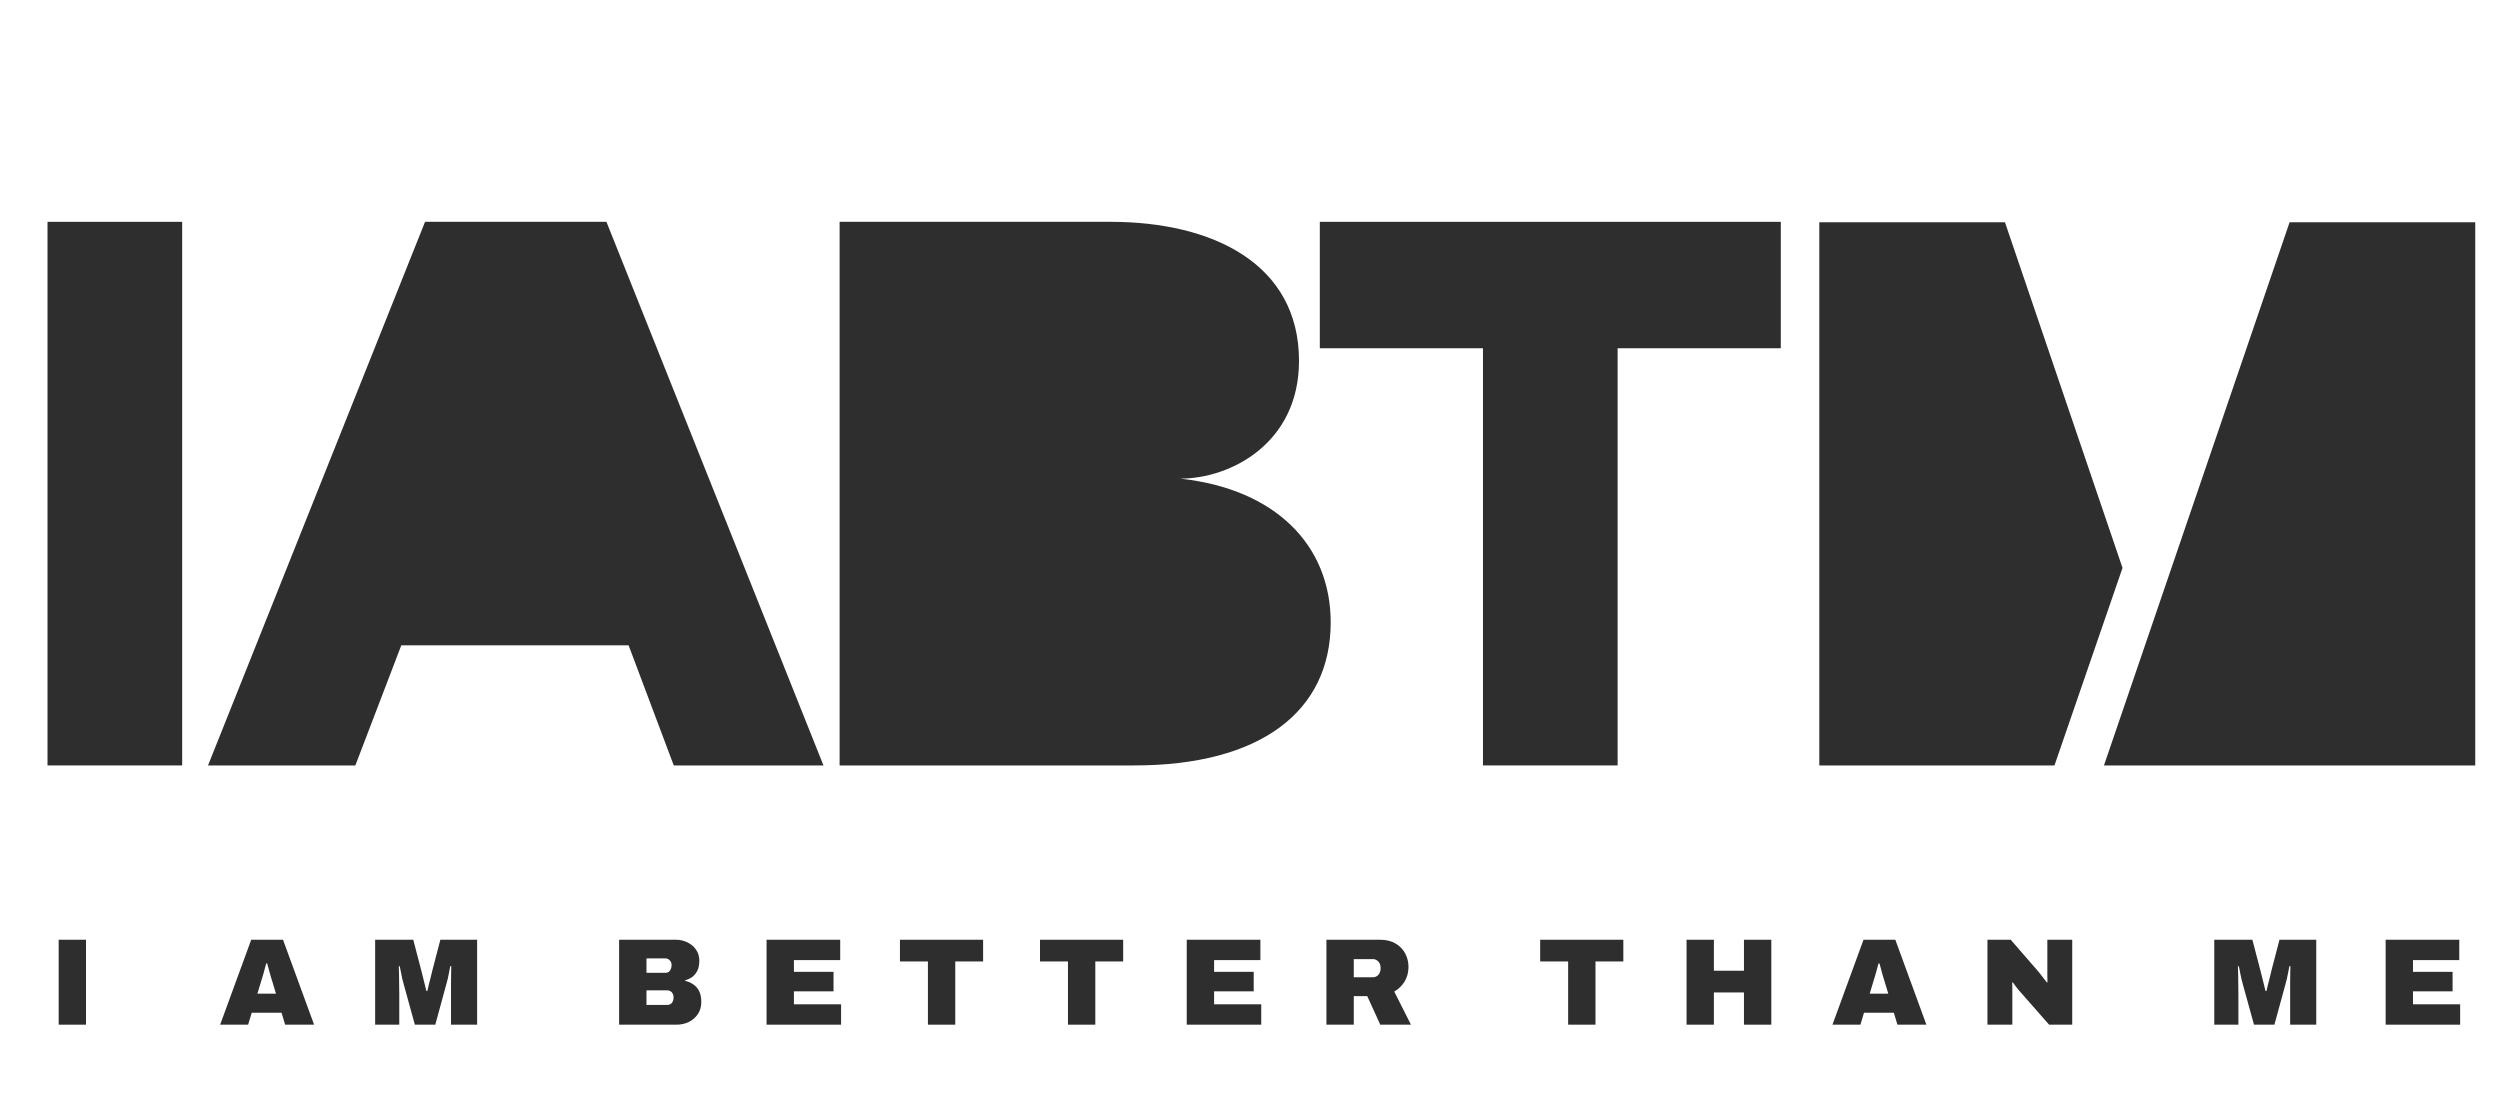 <svg width="144" height="64" viewBox="0 0 144 64" fill="none" xmlns="http://www.w3.org/2000/svg">
<path d="M2.737 12.777V44.089H10.493V12.777H2.737Z" fill="#2E2E2E"/>
<path d="M20.468 44.089L23.114 37.171H36.208L38.809 44.089H47.432L34.931 12.777H24.483L11.982 44.089H20.468ZM29.684 20.014L33.608 30.345H25.715L29.684 20.014Z" fill="#2E2E2E"/>
<path d="M24.951 30.578L29.584 19.556L34.218 30.578H24.951Z" fill="#2E2E2E"/>
<path d="M48.361 44.089H65.333C72.587 44.089 76.648 40.994 76.648 35.852C76.648 31.391 73.454 28.16 67.979 27.569C70.899 27.569 74.823 25.52 74.823 20.787C74.823 15.189 69.85 12.777 63.965 12.777H48.361V44.089ZM63.143 20.059C65.288 20.059 66.291 20.924 66.291 22.426C66.291 24.019 65.288 24.747 63.143 24.747H56.117V20.059H63.143ZM64.466 31.118C66.565 31.118 68.071 32.029 68.071 33.986C68.071 36.079 66.565 36.807 64.466 36.807H56.117V31.118H64.466Z" fill="#2E2E2E"/>
<path d="M54.891 29.867H69.148V39.111H54.891V29.867Z" fill="#2E2E2E"/>
<path d="M54.891 17.778H66.297V27.022H54.891V17.778Z" fill="#2E2E2E"/>
<path d="M76.021 20.059H85.419V44.089H93.175V20.059H102.574V12.777H76.021V20.059Z" fill="#2E2E2E"/>
<path d="M115.485 12.801H104.792V44.09H118.337L122.257 32.712L115.485 12.801Z" fill="#2E2E2E"/>
<path d="M142.574 12.801H131.881L121.188 44.09H142.574V12.801Z" fill="#2E2E2E"/>
<path d="M3.379 59.021V54.129H4.954V59.021H3.379Z" fill="#2E2E2E"/>
<path d="M12.681 59.021L14.47 54.129H16.302L18.091 59.021H16.423L16.217 58.332H14.499L14.292 59.021H12.681ZM14.826 57.236H15.896L15.661 56.454C15.642 56.397 15.62 56.329 15.596 56.248C15.573 56.167 15.549 56.082 15.525 55.992C15.501 55.902 15.478 55.814 15.454 55.729C15.43 55.639 15.409 55.561 15.39 55.494H15.333C15.314 55.58 15.287 55.677 15.254 55.786C15.226 55.895 15.195 56.009 15.162 56.127C15.128 56.241 15.095 56.35 15.062 56.454L14.826 57.236Z" fill="#2E2E2E"/>
<path d="M21.608 59.021V54.129H23.804L24.253 55.85C24.272 55.911 24.298 56.013 24.331 56.156C24.369 56.298 24.407 56.452 24.445 56.618C24.488 56.784 24.526 56.938 24.559 57.08H24.616C24.64 56.976 24.669 56.852 24.702 56.71C24.74 56.563 24.778 56.414 24.816 56.262C24.854 56.111 24.887 55.973 24.916 55.85L25.365 54.129H27.482V59.021H25.978V57.258C25.978 57.068 25.978 56.874 25.978 56.675C25.983 56.471 25.985 56.279 25.985 56.099C25.99 55.919 25.992 55.769 25.992 55.651H25.935C25.921 55.745 25.9 55.857 25.871 55.985C25.847 56.113 25.821 56.241 25.793 56.369C25.764 56.492 25.736 56.601 25.707 56.696L25.073 59.021H23.896L23.255 56.696C23.231 56.601 23.203 56.492 23.169 56.369C23.141 56.241 23.115 56.113 23.091 55.985C23.067 55.857 23.046 55.748 23.027 55.658H22.97C22.974 55.776 22.979 55.926 22.984 56.106C22.989 56.286 22.991 56.476 22.991 56.675C22.996 56.874 22.998 57.068 22.998 57.258V59.021H21.608Z" fill="#2E2E2E"/>
<path d="M35.661 59.021V54.129H38.926C39.174 54.129 39.399 54.181 39.604 54.285C39.808 54.385 39.972 54.525 40.096 54.705C40.219 54.885 40.281 55.094 40.281 55.331C40.281 55.568 40.243 55.762 40.167 55.914C40.091 56.066 39.991 56.186 39.867 56.276C39.744 56.362 39.608 56.426 39.461 56.468V56.497C39.632 56.535 39.787 56.601 39.925 56.696C40.067 56.786 40.181 56.914 40.267 57.08C40.352 57.246 40.395 57.459 40.395 57.72C40.395 57.981 40.331 58.208 40.203 58.403C40.074 58.597 39.903 58.749 39.689 58.858C39.475 58.967 39.235 59.021 38.969 59.021H35.661ZM37.237 57.884H38.435C38.544 57.884 38.632 57.846 38.698 57.77C38.765 57.694 38.798 57.58 38.798 57.428C38.798 57.357 38.782 57.293 38.748 57.236C38.72 57.175 38.677 57.127 38.62 57.094C38.568 57.061 38.506 57.044 38.435 57.044H37.237V57.884ZM37.237 56.035H38.321C38.397 56.035 38.461 56.018 38.513 55.985C38.565 55.947 38.606 55.895 38.634 55.828C38.667 55.762 38.684 55.679 38.684 55.58C38.684 55.475 38.648 55.388 38.577 55.316C38.506 55.241 38.42 55.203 38.321 55.203H37.237V56.035Z" fill="#2E2E2E"/>
<path d="M44.154 59.021V54.129H48.396V55.302H45.73V55.978H48.011V57.101H45.73V57.848H48.446V59.021H44.154Z" fill="#2E2E2E"/>
<path d="M53.448 59.021V55.38H51.837V54.129H56.627V55.38H55.023V59.021H53.448Z" fill="#2E2E2E"/>
<path d="M61.515 59.021V55.38H59.904V54.129H64.695V55.38H63.09V59.021H61.515Z" fill="#2E2E2E"/>
<path d="M68.356 59.021V54.129H72.598V55.302H69.932V55.978H72.213V57.101H69.932V57.848H72.648V59.021H68.356Z" fill="#2E2E2E"/>
<path d="M76.402 59.021V54.129H79.475C79.841 54.129 80.145 54.202 80.387 54.349C80.635 54.496 80.82 54.688 80.943 54.925C81.067 55.162 81.129 55.418 81.129 55.693C81.129 56.006 81.055 56.286 80.908 56.532C80.76 56.774 80.561 56.969 80.309 57.116L81.271 59.021H79.503L78.755 57.379H77.978V59.021H76.402ZM77.978 56.291H79.083C79.206 56.291 79.311 56.243 79.396 56.148C79.482 56.049 79.525 55.919 79.525 55.757C79.525 55.658 79.506 55.57 79.468 55.494C79.43 55.418 79.377 55.359 79.311 55.316C79.244 55.269 79.168 55.245 79.083 55.245H77.978V56.291Z" fill="#2E2E2E"/>
<path d="M90.325 59.021V55.38H88.714V54.129H93.504V55.38H91.9V59.021H90.325Z" fill="#2E2E2E"/>
<path d="M97.145 59.021V54.129H98.72V55.914H100.452V54.129H102.028V59.021H100.452V57.165H98.72V59.021H97.145Z" fill="#2E2E2E"/>
<path d="M105.55 59.021L107.339 54.129H109.171L110.96 59.021H109.292L109.085 58.332H107.367L107.161 59.021H105.55ZM107.695 57.236H108.765L108.529 56.454C108.51 56.397 108.489 56.329 108.465 56.248C108.441 56.167 108.418 56.082 108.394 55.992C108.37 55.902 108.346 55.814 108.323 55.729C108.299 55.639 108.277 55.561 108.258 55.494H108.201C108.182 55.58 108.156 55.677 108.123 55.786C108.094 55.895 108.064 56.009 108.03 56.127C107.997 56.241 107.964 56.35 107.93 56.454L107.695 57.236Z" fill="#2E2E2E"/>
<path d="M114.477 59.021V54.129H115.817L117.343 55.885C117.385 55.933 117.442 56.002 117.514 56.092C117.585 56.182 117.656 56.274 117.728 56.369C117.804 56.459 117.861 56.532 117.899 56.589L117.934 56.575C117.93 56.442 117.927 56.312 117.927 56.184C117.927 56.051 117.927 55.952 117.927 55.885V54.129H119.36V59.021H118.027L116.309 57.066C116.228 56.971 116.159 56.886 116.102 56.81C116.045 56.729 115.991 56.653 115.938 56.582L115.903 56.596C115.907 56.687 115.91 56.777 115.91 56.867C115.91 56.957 115.91 57.023 115.91 57.066V59.021H114.477Z" fill="#2E2E2E"/>
<path d="M127.542 59.021V54.129H129.737L130.186 55.85C130.205 55.911 130.232 56.013 130.265 56.156C130.303 56.298 130.341 56.452 130.379 56.618C130.422 56.784 130.46 56.938 130.493 57.08H130.55C130.574 56.976 130.602 56.852 130.636 56.71C130.674 56.563 130.712 56.414 130.75 56.262C130.788 56.111 130.821 55.973 130.849 55.85L131.299 54.129H133.416V59.021H131.912V57.258C131.912 57.068 131.912 56.874 131.912 56.675C131.916 56.471 131.919 56.279 131.919 56.099C131.923 55.919 131.926 55.769 131.926 55.651H131.869C131.855 55.745 131.833 55.857 131.805 55.985C131.781 56.113 131.755 56.241 131.726 56.369C131.698 56.492 131.669 56.601 131.641 56.696L131.006 59.021H129.83L129.188 56.696C129.165 56.601 129.136 56.492 129.103 56.369C129.074 56.241 129.048 56.113 129.024 55.985C129.001 55.857 128.979 55.748 128.96 55.658H128.903C128.908 55.776 128.913 55.926 128.918 56.106C128.922 56.286 128.925 56.476 128.925 56.675C128.929 56.874 128.932 57.068 128.932 57.258V59.021H127.542Z" fill="#2E2E2E"/>
<path d="M137.413 59.021V54.129H141.654V55.302H138.988V55.978H141.269V57.101H138.988V57.848H141.704V59.021H137.413Z" fill="#2E2E2E"/>
</svg>
